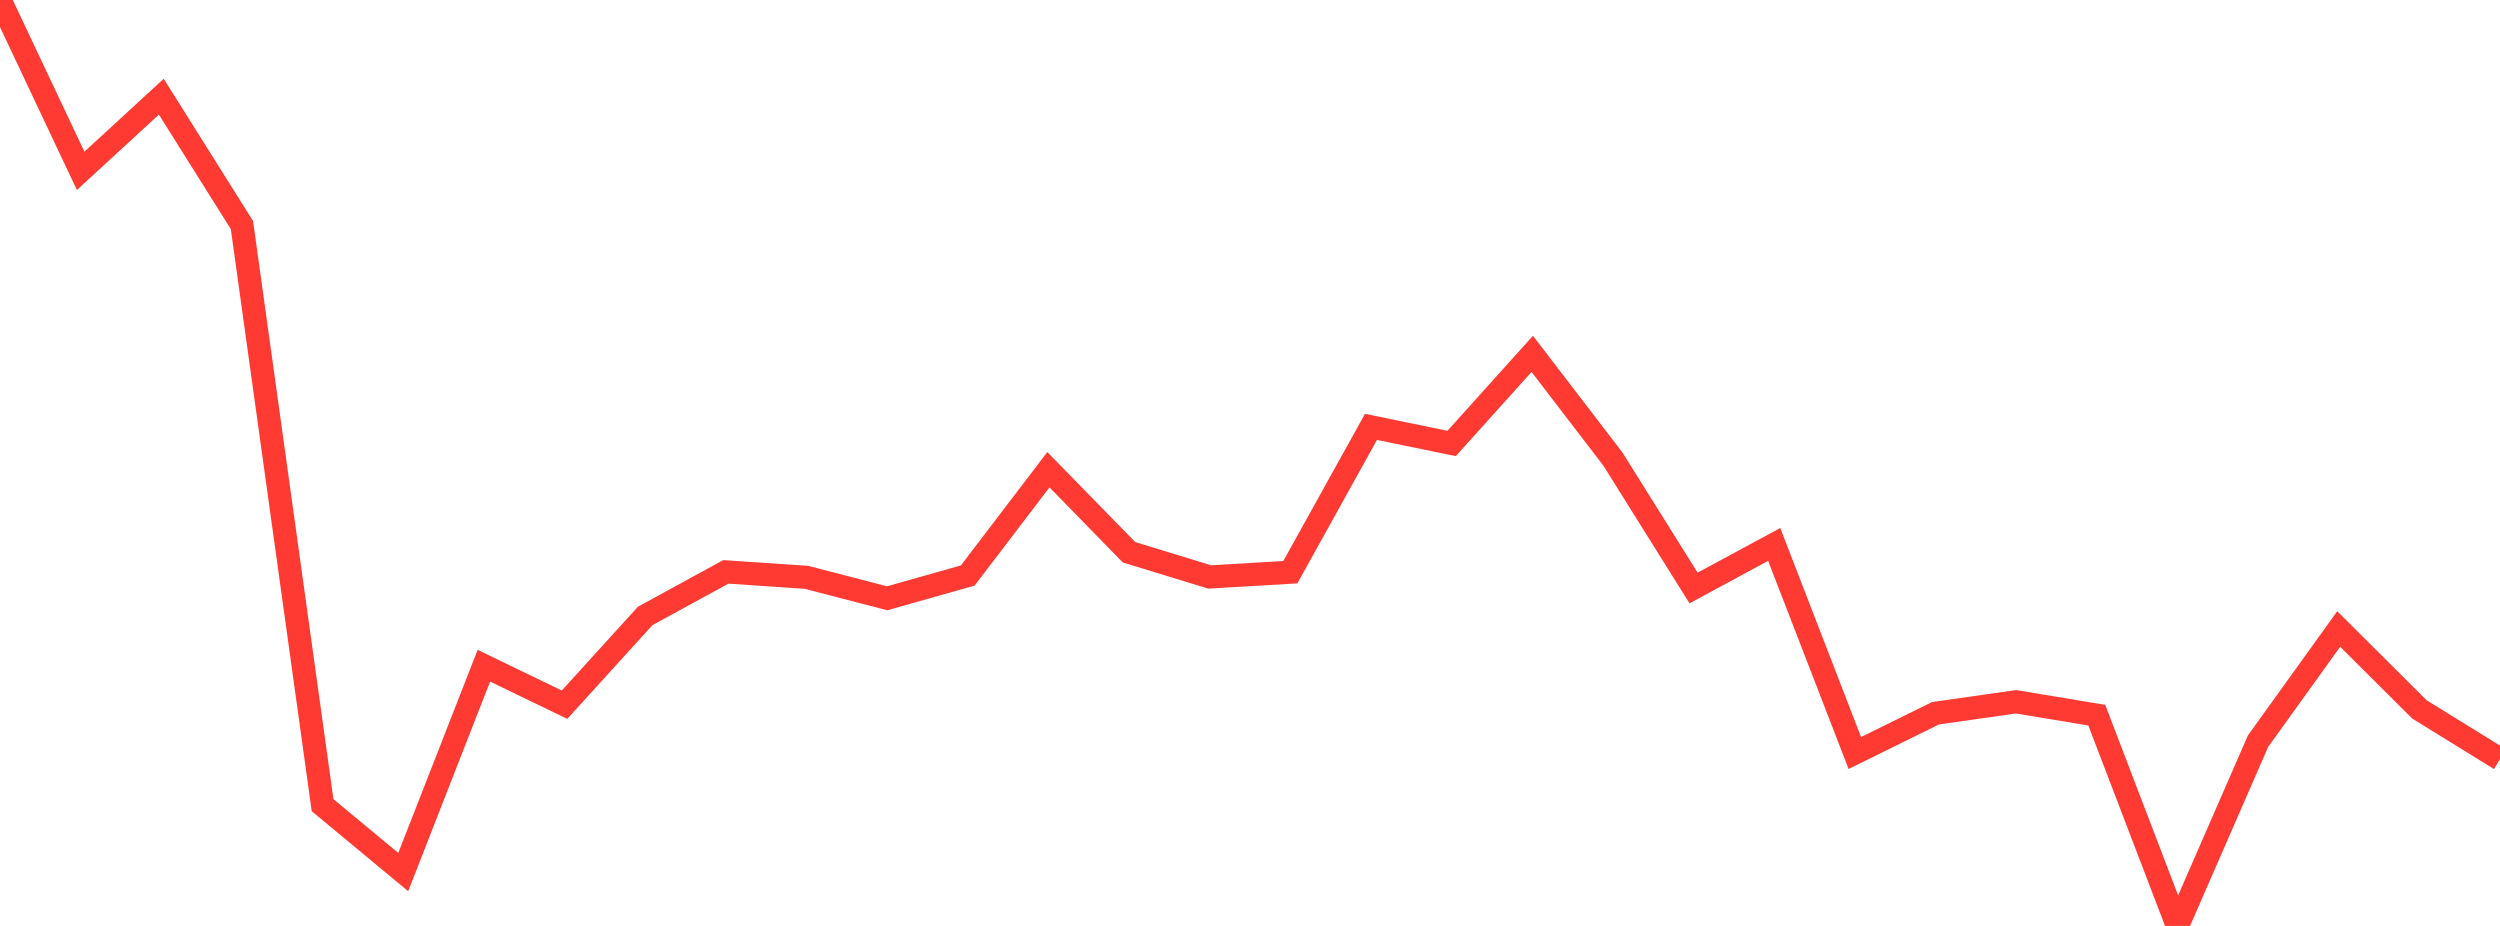 <?xml version="1.0" standalone="no"?>
<!DOCTYPE svg PUBLIC "-//W3C//DTD SVG 1.1//EN" "http://www.w3.org/Graphics/SVG/1.1/DTD/svg11.dtd">

<svg width="135" height="50" viewBox="0 0 135 50" preserveAspectRatio="none" 
  xmlns="http://www.w3.org/2000/svg"
  xmlns:xlink="http://www.w3.org/1999/xlink">


<polyline points="0.0, 0.0 4.355, 9.225 8.71, 5.221 13.065, 12.154 17.419, 43.479 21.774, 47.092 26.129, 35.949 30.484, 38.054 34.839, 33.261 39.194, 30.881 43.548, 31.176 47.903, 32.308 52.258, 31.078 56.613, 25.365 60.968, 29.823 65.323, 31.156 69.677, 30.9 74.032, 23.051 78.387, 23.948 82.742, 19.108 87.097, 24.79 91.452, 31.752 95.806, 29.399 100.161, 40.663 104.516, 38.516 108.871, 37.896 113.226, 38.619 117.581, 50.0 121.935, 40.022 126.29, 33.966 130.645, 38.305 135.0, 40.996" fill="none" stroke="#ff3a33" stroke-width="1.25"/>

</svg>
